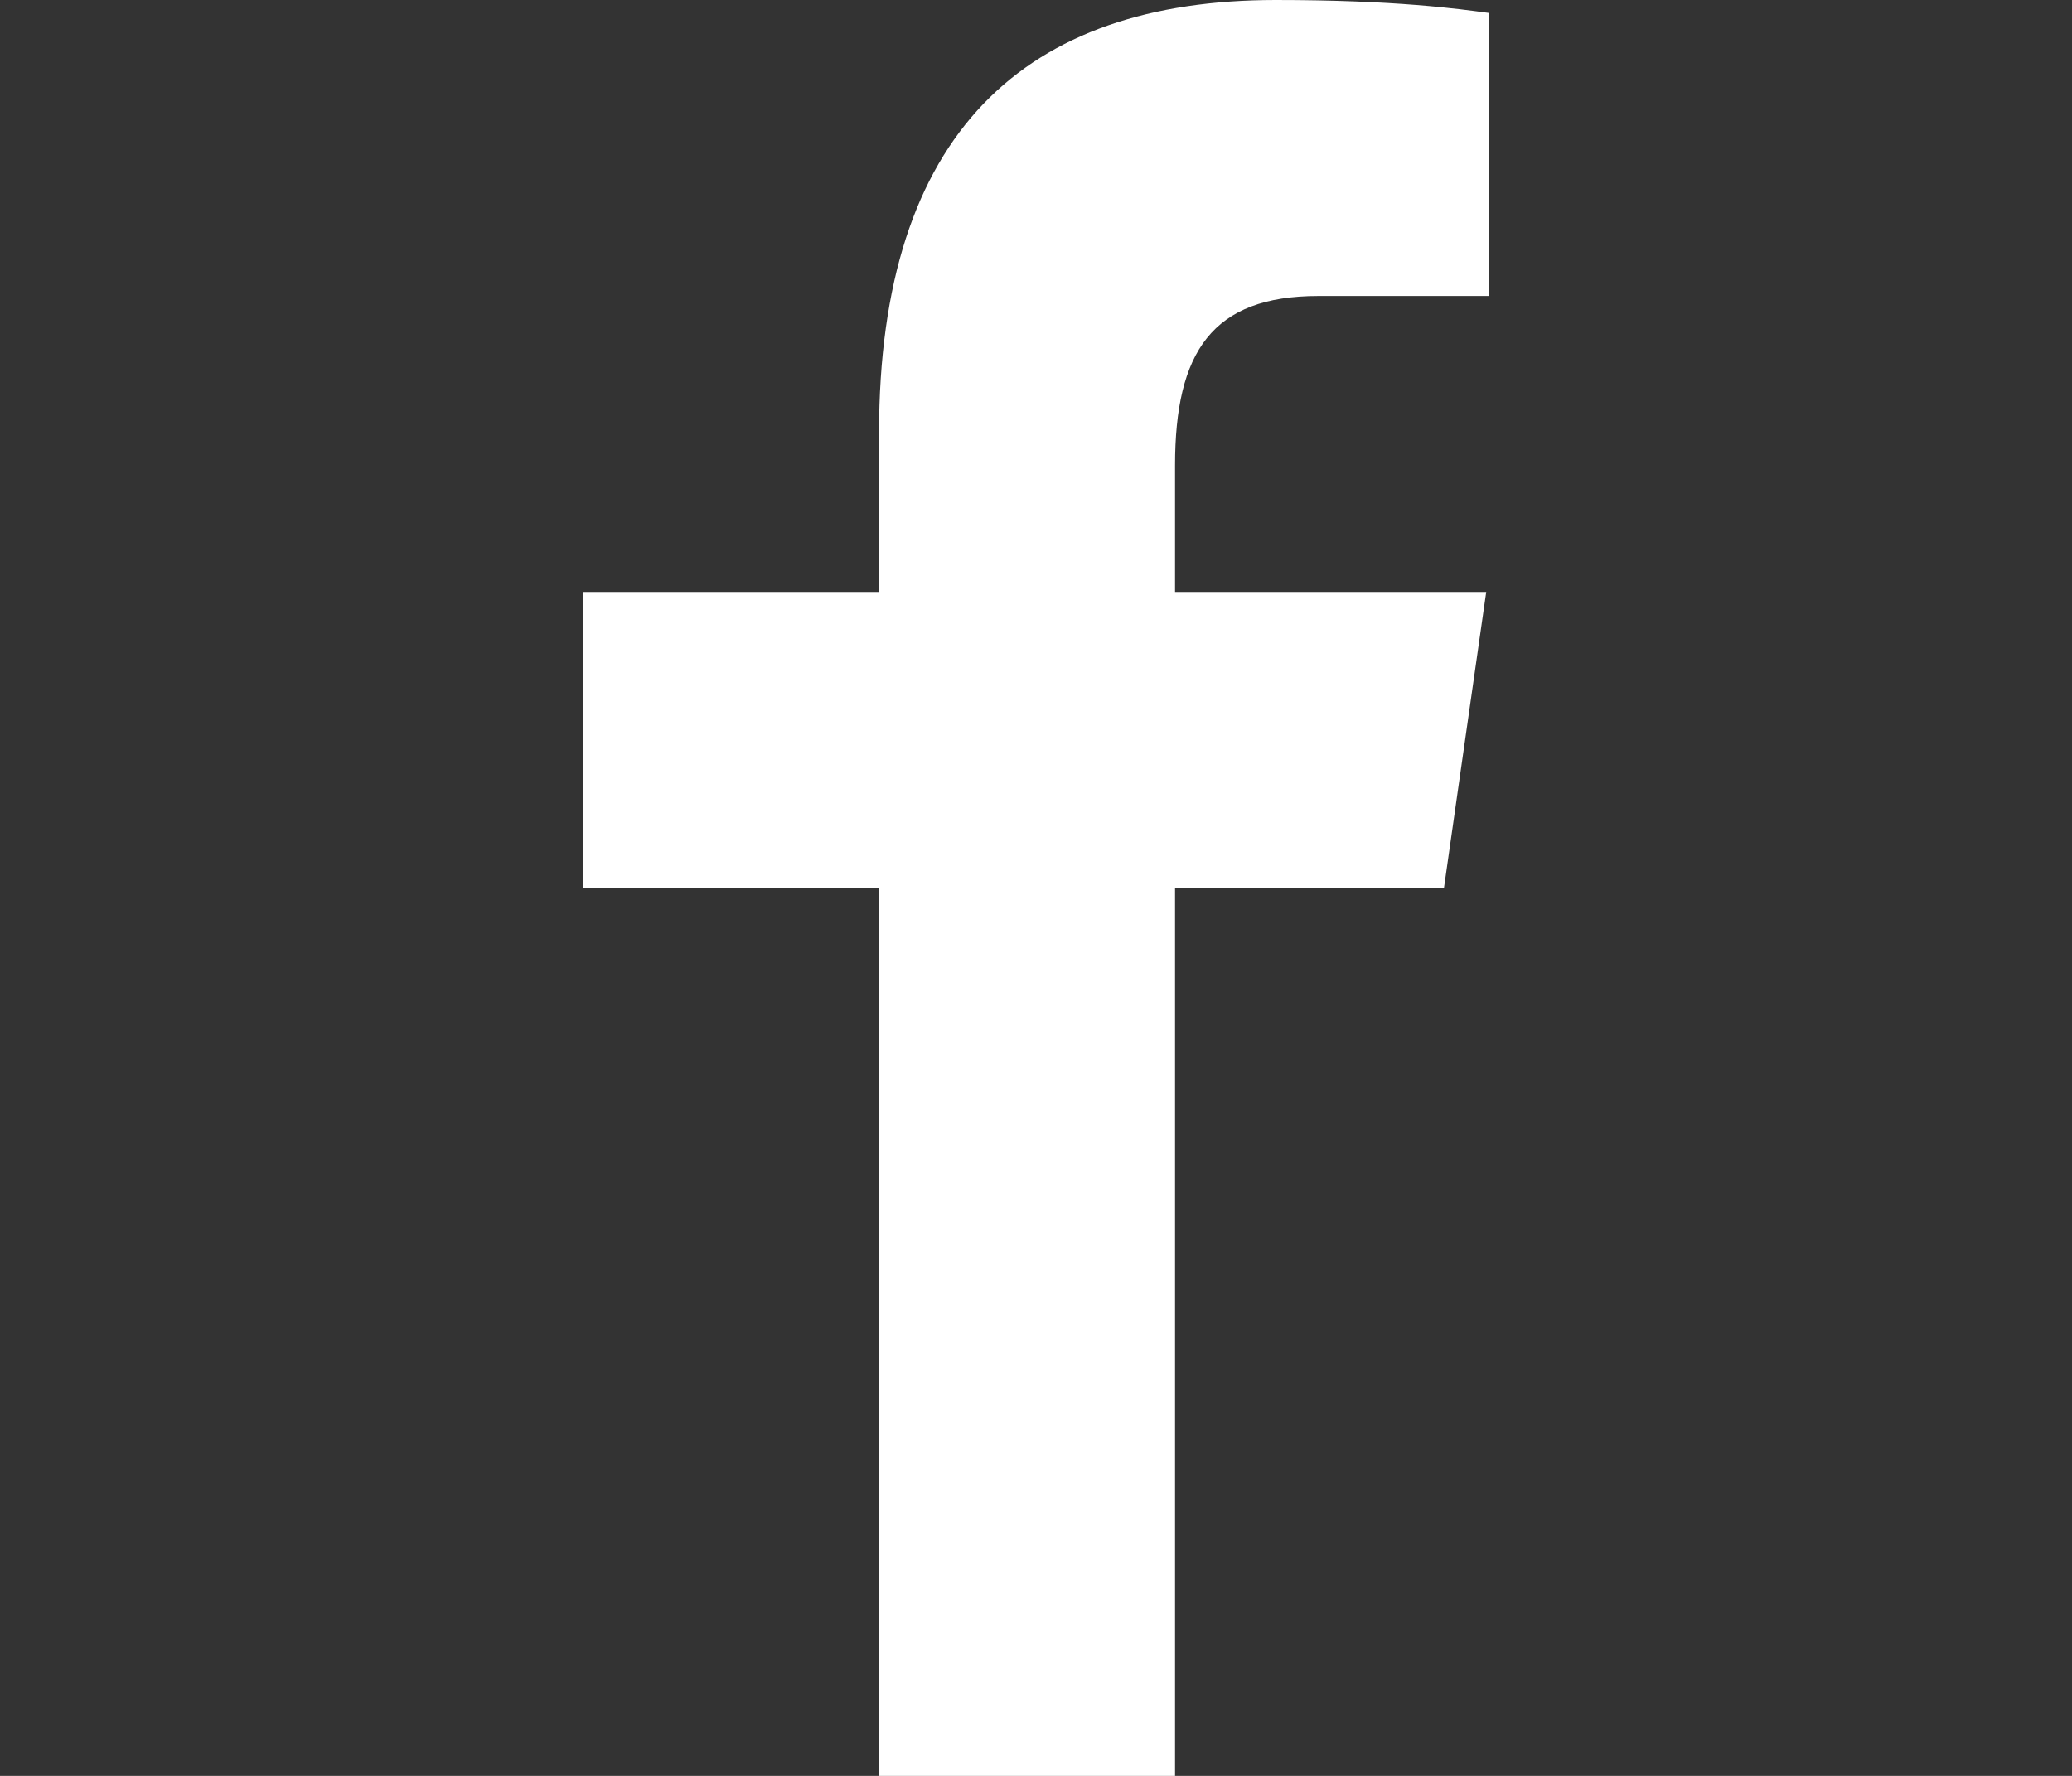 <svg width="28" height="24" viewBox="0 0 28 24" fill="none" xmlns="http://www.w3.org/2000/svg">
<rect x="0" y="0" width="28" height="24" fill="#333333" stroke="none"/>
<path d="M11.879 24V12H7.879V8H11.879V5.852C11.879 1.785 13.86 0 17.24 0C18.859 0 19.715 0.12 20.12 0.175V4H17.815C16.38 4 15.879 4.757 15.879 6.291V8H20.084L19.513 12H15.879V24H11.879Z" fill="white"/>
</svg>

